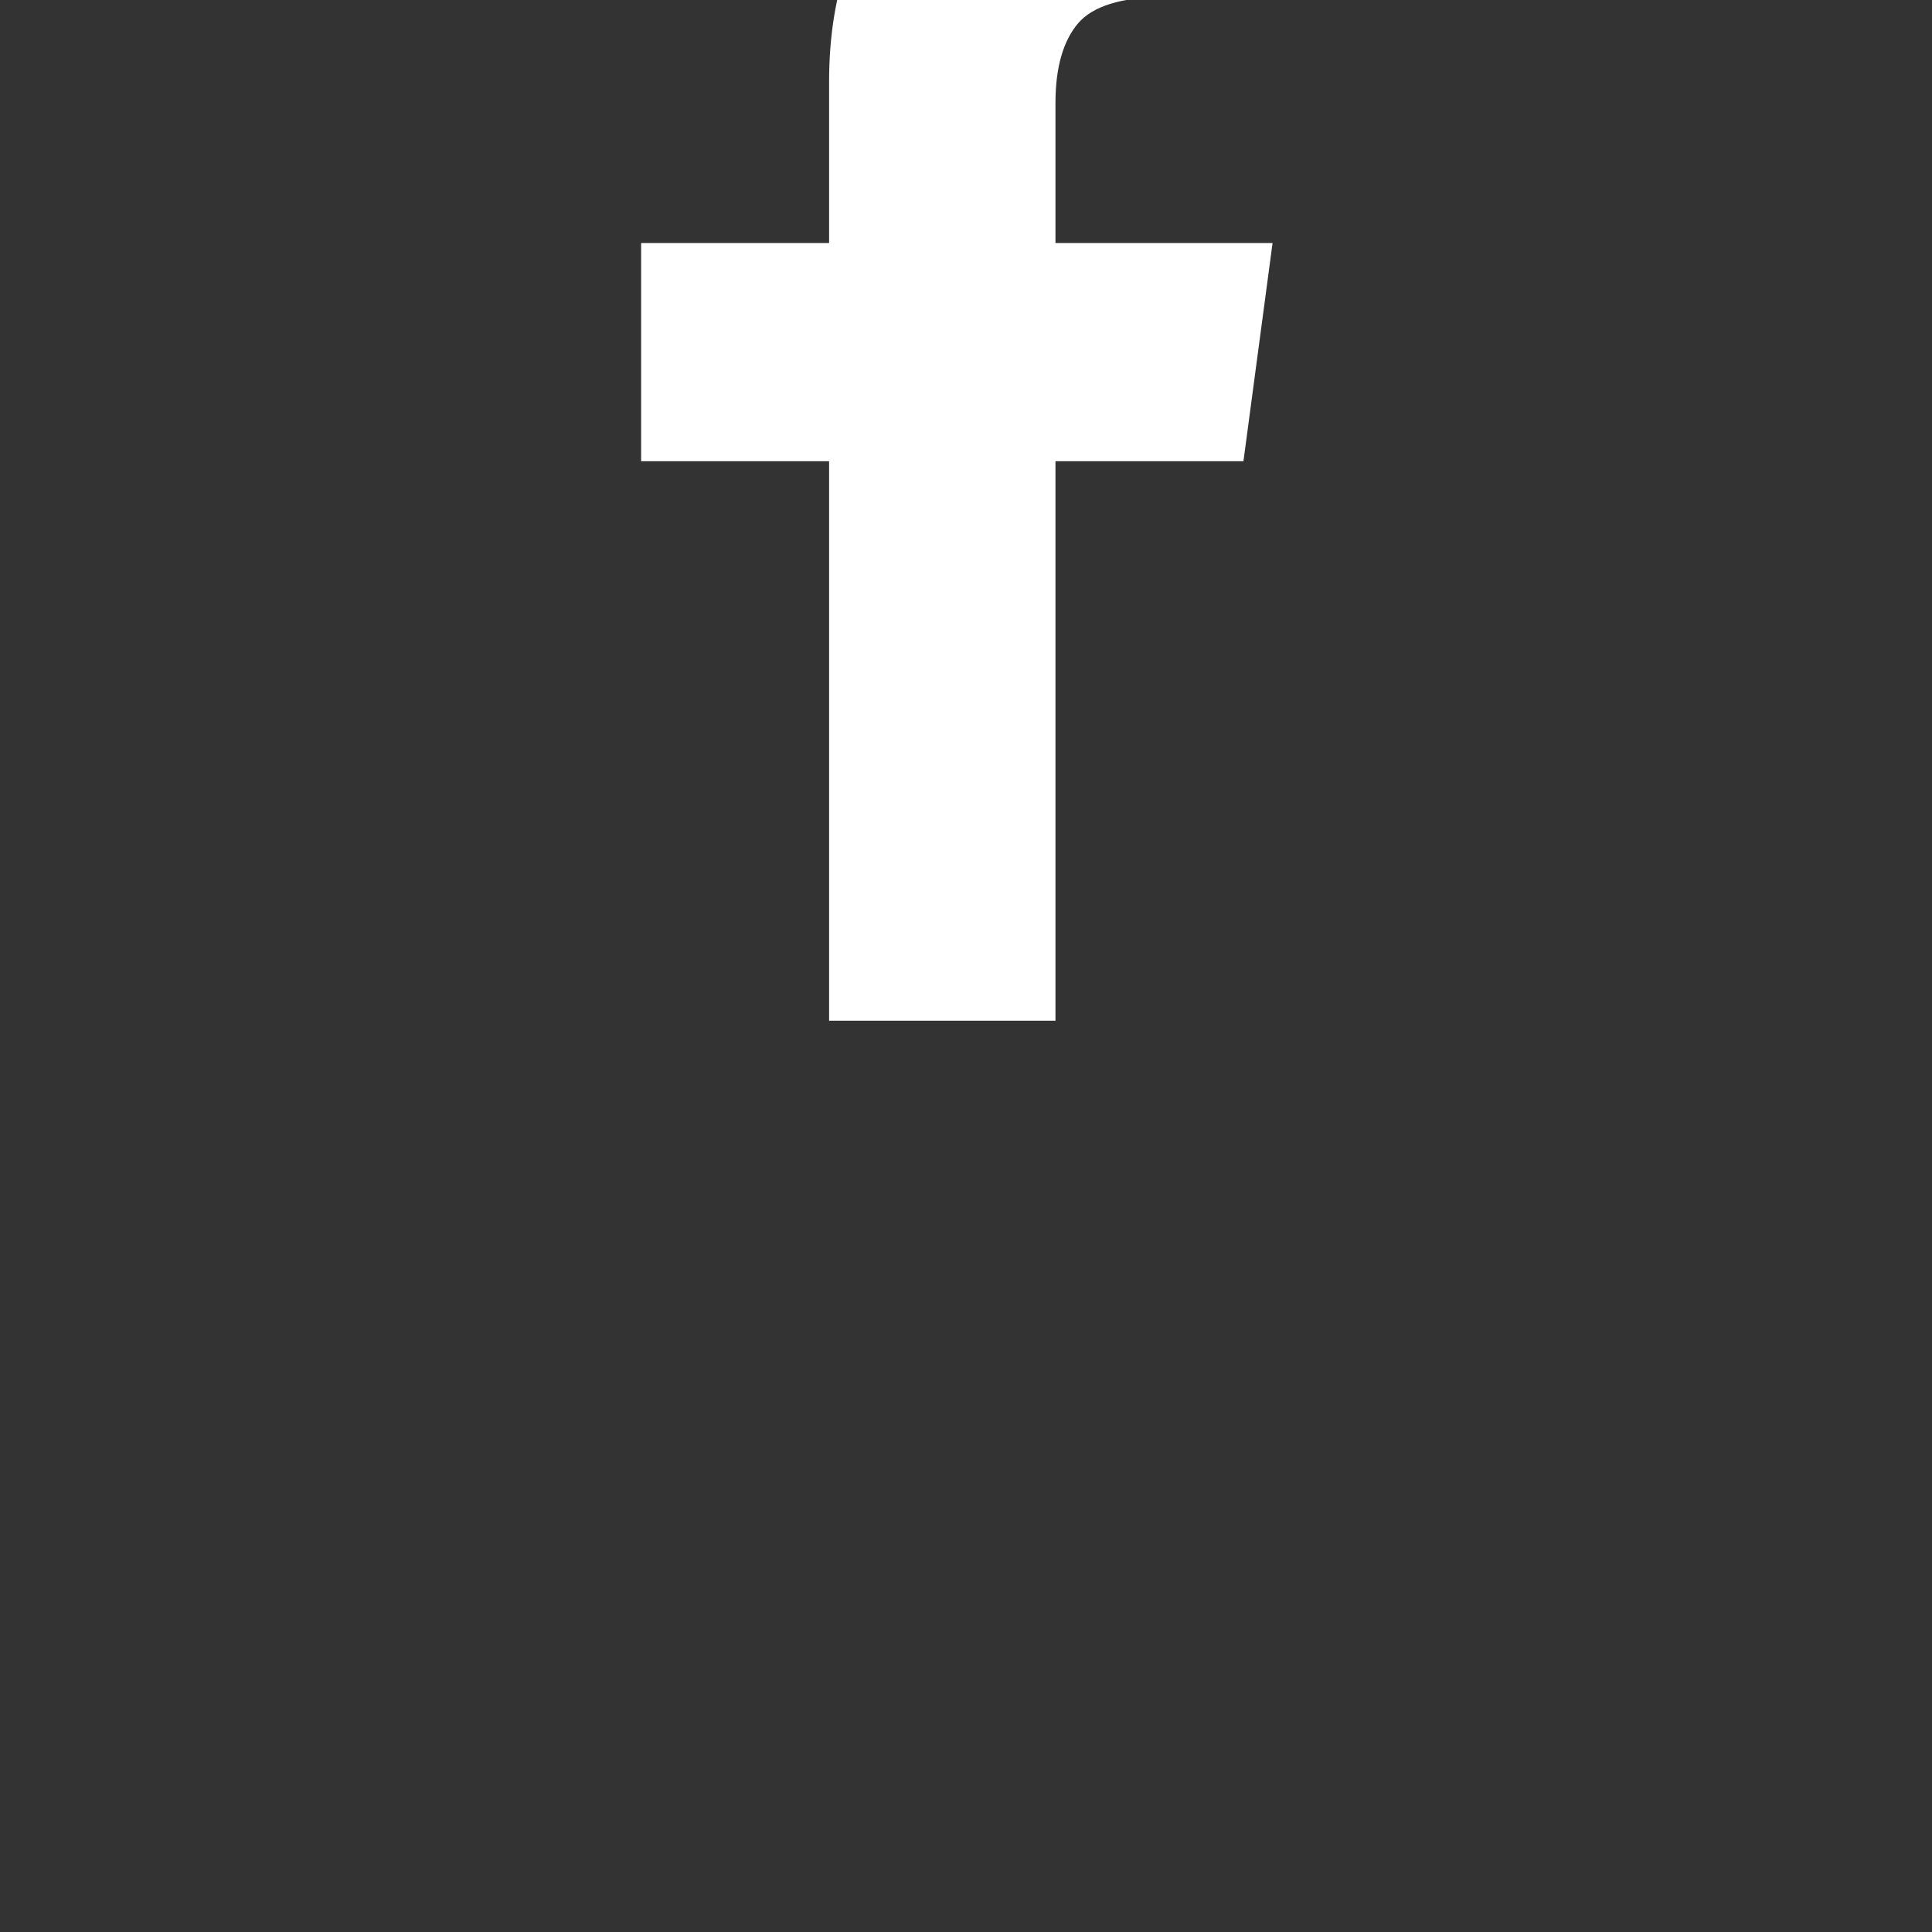<?xml version="1.0" encoding="UTF-8" standalone="no"?>
<!DOCTYPE svg PUBLIC "-//W3C//DTD SVG 1.1//EN" "http://www.w3.org/Graphics/SVG/1.1/DTD/svg11.dtd">
<svg width="100%" height="100%" viewBox="0 0 50 50" version="1.1" xmlns="http://www.w3.org/2000/svg" xmlns:xlink="http://www.w3.org/1999/xlink" xml:space="preserve" xmlns:serif="http://www.serif.com/" style="fill-rule:evenodd;clip-rule:evenodd;stroke-linejoin:round;stroke-miterlimit:2;">
    <rect x="0" y="0" width="50" height="50" fill="#333333" stroke="none"/>
    <g transform="matrix(1,0,0,1,-1100,-7278.01)">
        <g transform="matrix(1,0,0,1.855,-249.69,5657.28)">
            <g transform="matrix(1.713,0,0,2.176,-1140.81,-7581.68)">
                <g transform="matrix(1,0,0,0.424,0,0)">
                    <rect x="1453.79" y="9156.12" width="29.187" height="29.187" style="fill:none;"/>
                </g>
                <g transform="matrix(1,0,0,0.424,66.118,-23.008)">
                    <g transform="matrix(20,0,0,20,1396.39,9232.78)">
                        <path d="M0.535,-0.85L0.535,-0.703L0.448,-0.703C0.416,-0.703 0.394,-0.696 0.383,-0.683C0.372,-0.67 0.366,-0.65 0.366,-0.623L0.366,-0.517L0.53,-0.517L0.508,-0.352L0.366,-0.352L0.366,0.071L0.195,0.071L0.195,-0.352L0.053,-0.352L0.053,-0.517L0.195,-0.517L0.195,-0.639C0.195,-0.708 0.215,-0.762 0.253,-0.8C0.292,-0.838 0.344,-0.857 0.408,-0.857C0.463,-0.857 0.505,-0.855 0.535,-0.85Z" style="fill:white;fill-rule:nonzero;"/>
                    </g>
                </g>
            </g>
        </g>
    </g>
</svg>
